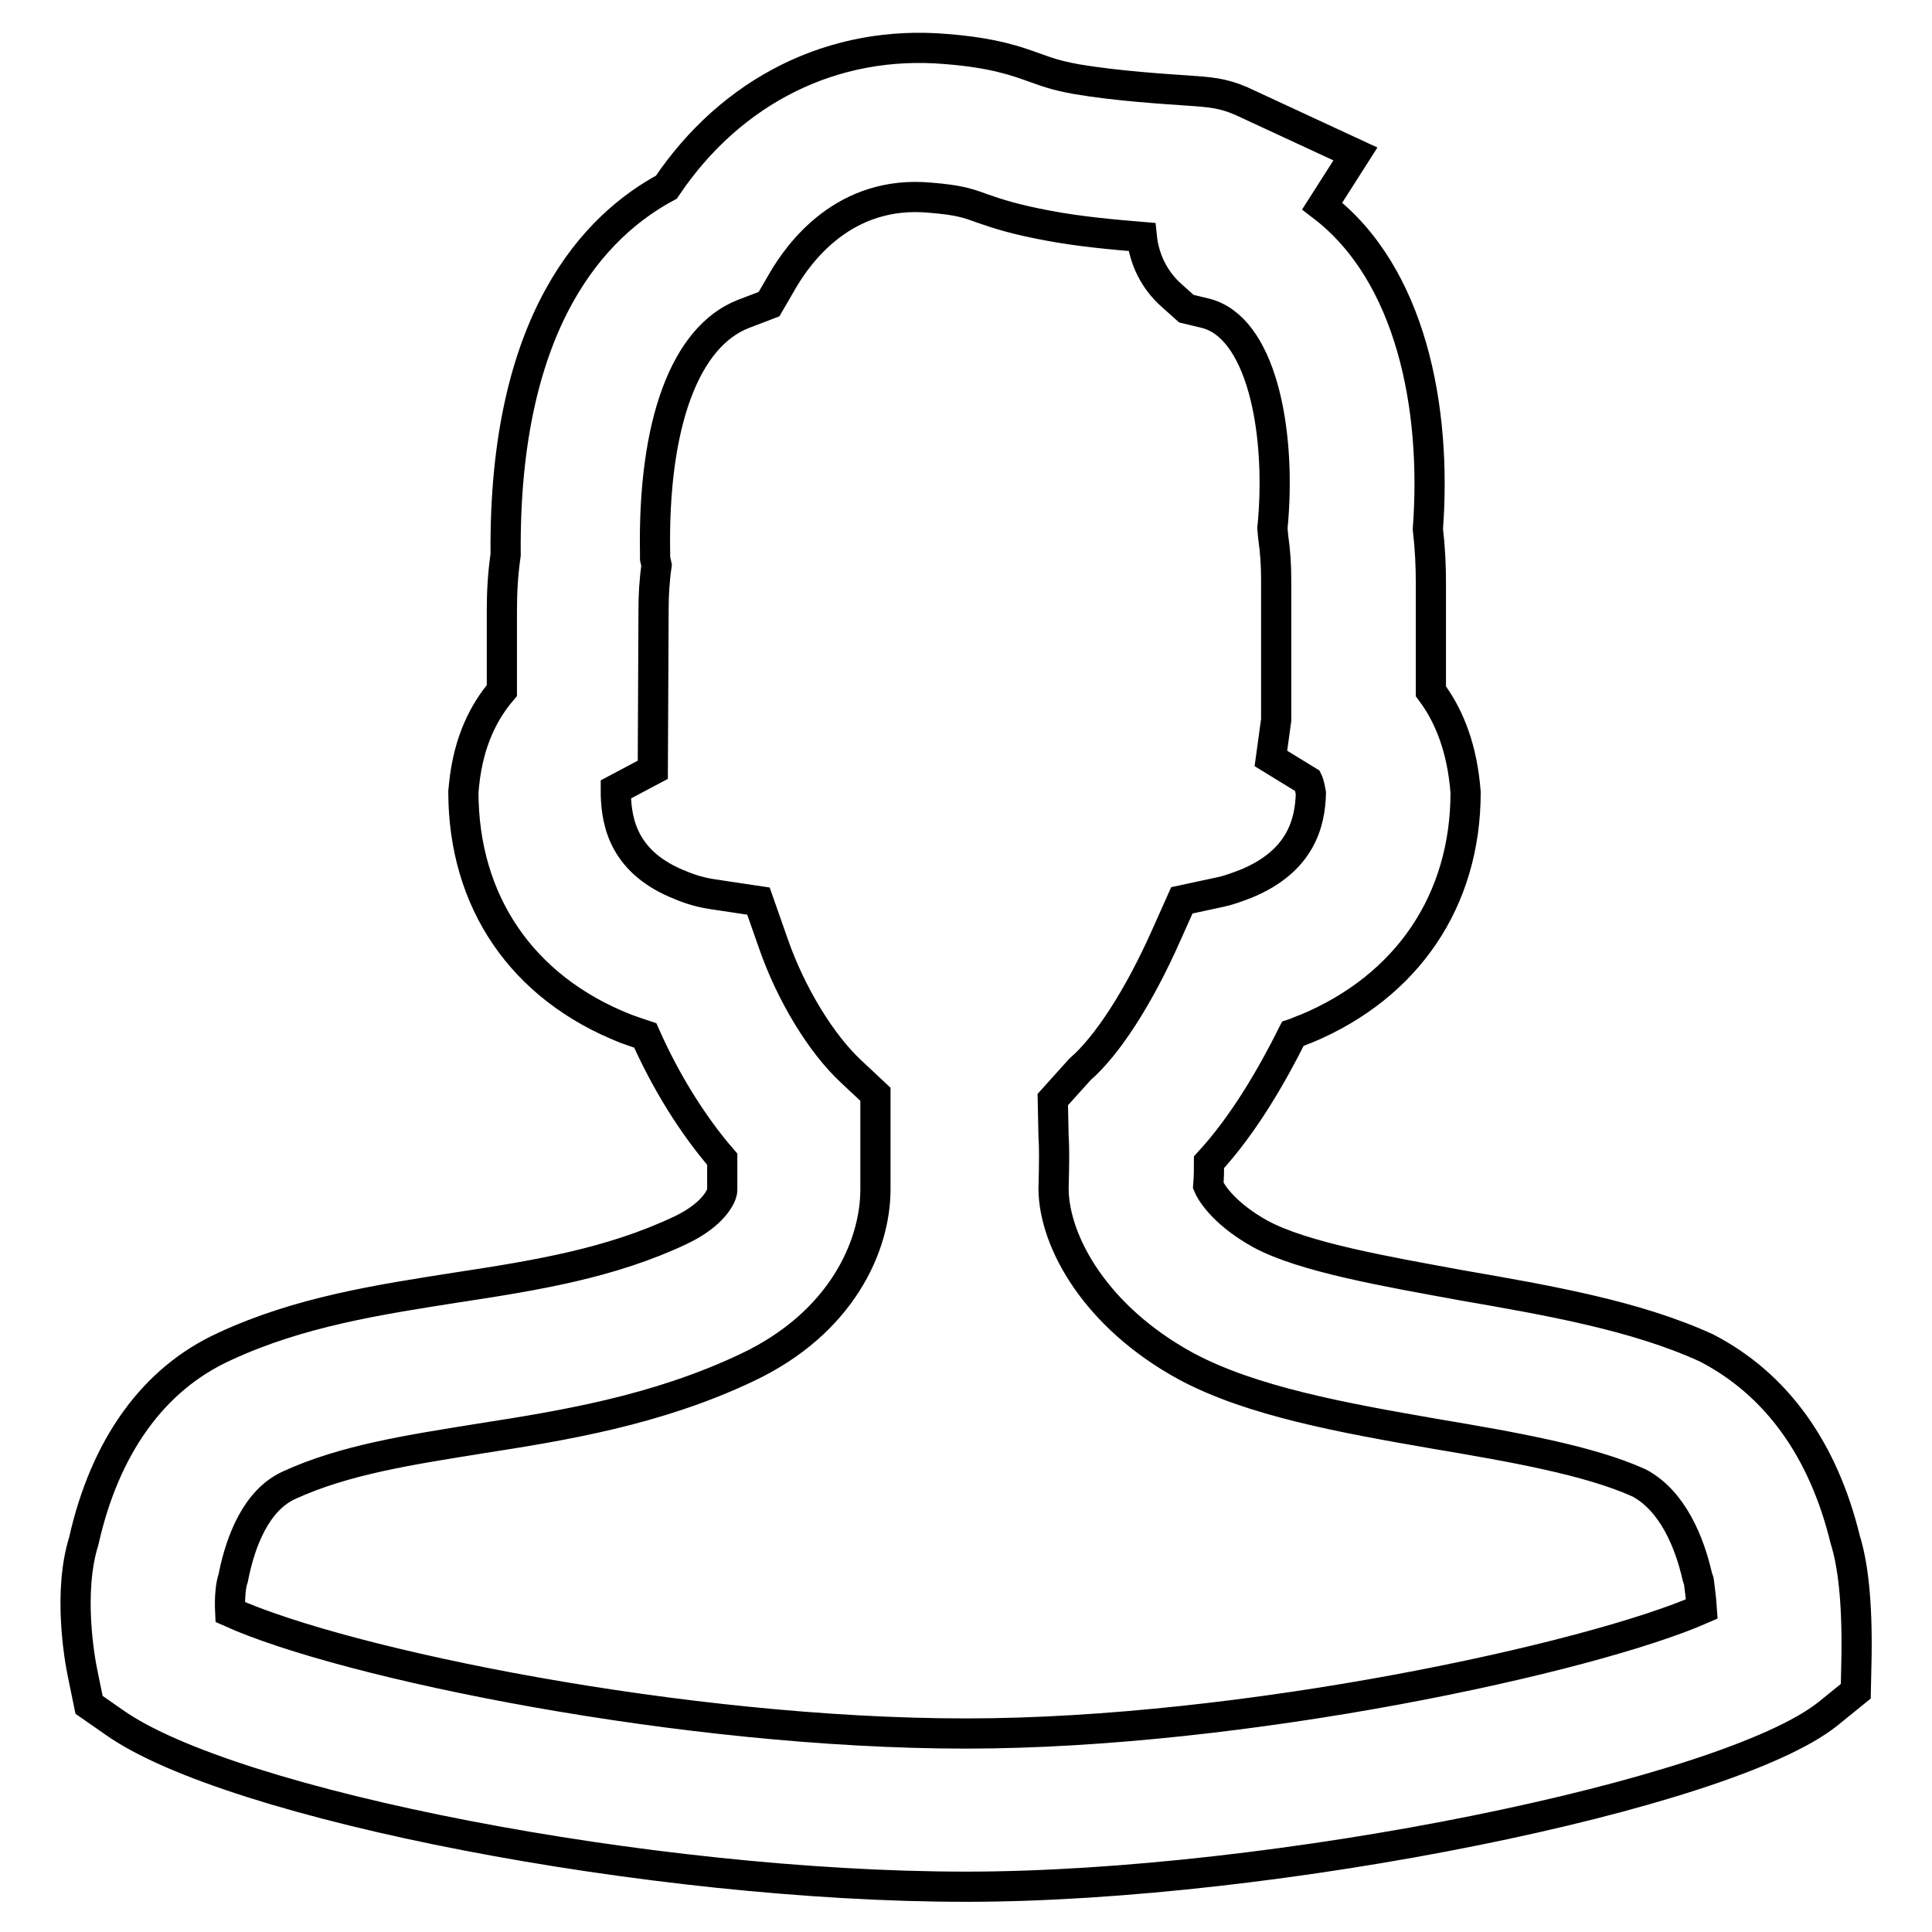 <?xml version="1.0" encoding="utf-8"?>
<!-- Svg Vector Icons : http://www.onlinewebfonts.com/icon -->
<!DOCTYPE svg PUBLIC "-//W3C//DTD SVG 1.1//EN" "http://www.w3.org/Graphics/SVG/1.1/DTD/svg11.dtd">
<svg version="1.1" xmlns="http://www.w3.org/2000/svg" xmlns:xlink="http://www.w3.org/1999/xlink" x="0px" y="0px" viewBox="0 0 256 256" enable-background="new 0 0 256 256" xml:space="preserve">
<g> <path stroke-width="4" fill-opacity="0" stroke="#000000"  d="M128,250c-41.5,0-97.4-10.8-112.9-21.8l-3.3-2.3l-0.8-3.9c-0.5-2.3-2-11.1,0.1-17.8l0,0 c2.8-12.5,9.2-21.5,18.7-25.8c9.9-4.6,20.5-6.2,30.7-7.8c10.5-1.6,20.4-3.2,29.7-7.6c4.4-2.1,5.5-4.6,5.5-5.3v-4.1 c-3.9-4.5-7.5-10.3-10.2-16.4c-0.9-0.3-1.8-0.6-2.6-0.9c-13.7-5.4-21.5-16.8-21.5-31.4l0.1-1c0.6-5.8,2.7-9.7,5-12.4l0-10.5 c0-2.3,0.1-4.7,0.5-7.5c-0.3-31.3,12-43.7,21.3-48.7c8.6-12.8,22.1-19.6,37.1-18.3c6.3,0.5,9.3,1.6,11.8,2.5c1.4,0.5,2.7,1,5.5,1.5 c5.3,0.9,11.8,1.3,14.7,1.5c2.8,0.2,4.6,0.3,7.1,1.4l15.1,7l-4.4,6.9c11.8,9,15.2,26.8,14,42.8c0.3,2.6,0.4,4.9,0.4,7.2l0,14.3 c2.1,2.8,3.9,6.7,4.5,12.3l0.1,1.1c0,14.3-7.7,25.7-21.1,31.3c-0.6,0.2-1.2,0.5-1.8,0.7c-2.8,5.6-6.5,12-11.1,17 c0,0.9,0,1.9-0.1,3.1c0.5,1.2,2.4,3.9,6.9,6.4c5.7,3.1,16.8,5,26.6,6.8c11.5,2,23.1,4,32.5,8.3c9.3,4.8,15.5,13.5,18.4,25.4 c1,3.2,1.6,8,1.5,15.4l-0.1,4.7l-3.7,3C228.8,237.8,168.9,250,128,250z M30.5,213.6c15.3,6.9,60.2,16.1,97.5,16.1 c36.9,0,82.7-10,97.5-16.5c-0.1-1.5-0.3-2.9-0.4-3.7l-0.2-0.6c-1-4.4-3.2-10-7.7-12.4c-6.6-3-16.9-4.8-27-6.5 c-12.1-2.1-24.4-4.3-33.1-9c-11.9-6.5-17.4-16.4-17.5-23.4c0.1-4,0.1-5.6,0-7.1l-0.1-4.8l3.6-4c3.6-3.1,7.8-9.6,11.4-17.7l2.1-4.7 l5.1-1.1c1-0.2,2.1-0.6,3.4-1.1c7.3-3,8.5-8.1,8.6-12c-0.2-1.2-0.4-1.6-0.4-1.6l-4.9-3l0.7-5.1l0-18.6c0-1.8-0.1-3.6-0.4-5.7 l-0.1-1.1l0.1-1.1c1-12.3-1.7-25.6-9-27.4l-2.5-0.6l-1.9-1.7c-2.4-2.1-3.7-4.9-4-7.8c-3.6-0.3-8.2-0.7-12.4-1.5 c-4.3-0.8-6.5-1.5-8.8-2.3c-1.9-0.7-3.1-1.1-6.8-1.4c-11.5-1.1-17.5,7.4-19.6,11l-1.8,3.1l-3.4,1.3c-7.7,3-12,14.5-11.7,31.7l0,0.7 L87,74.9c-0.3,2.1-0.4,4-0.4,5.8l-0.1,21.3l-4.9,2.6c0,0.1,0,0.3,0,0.7c0.1,3.9,1.2,9.1,8.6,12c1.4,0.6,2.9,1,4.3,1.2l6,0.9l2,5.7 c2.3,6.6,6.3,13.2,10.3,16.9l3.2,3v12.6c0,7.5-4.5,17.7-17,23.6c-12,5.7-24.4,7.7-35.3,9.4c-9.3,1.5-18,2.8-25.4,6.2 c-4.4,2-6.4,7.5-7.3,11.8l-0.1,0.5C30.6,209.9,30.4,211.6,30.5,213.6z"/></g>
</svg>